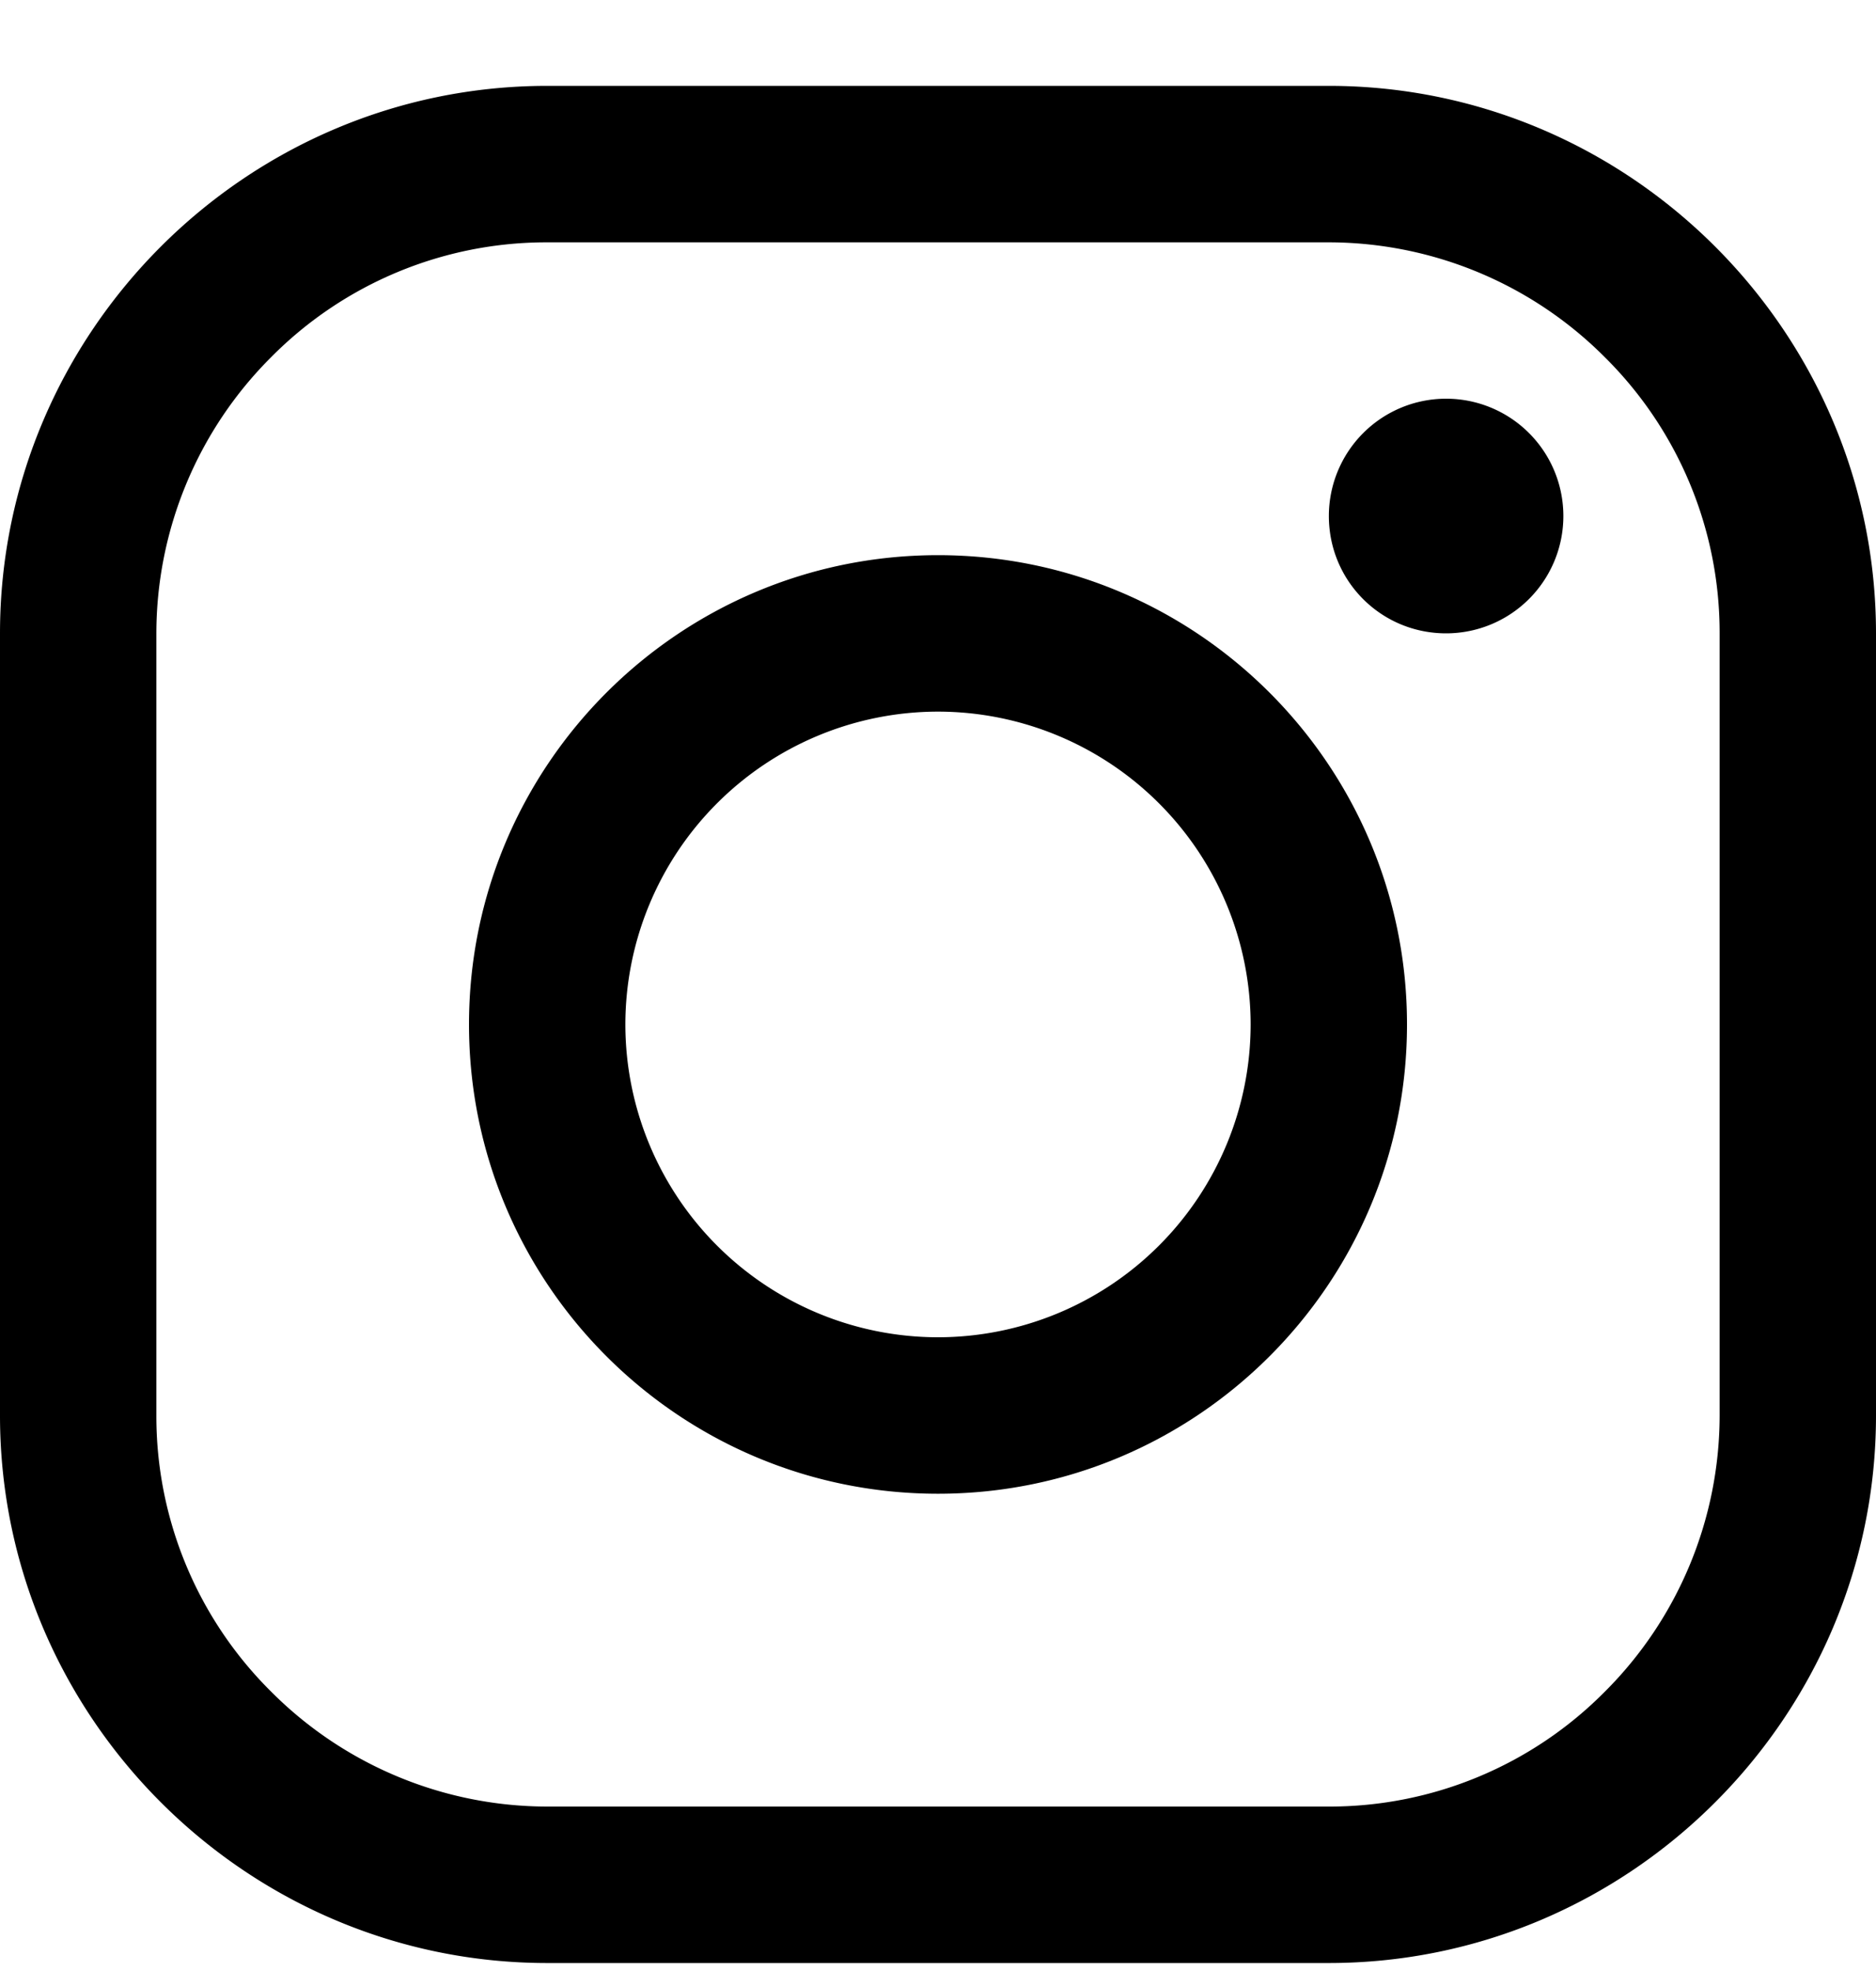 <svg width="20" height="21" viewBox="0 0 20 21" version="1.1" xmlns="http://www.w3.org/2000/svg"><g id="Page-2" stroke="none" stroke-width="1" fill="none" fill-rule="evenodd"><g id="5)-Finalist-Article" transform="translate(-864 -2941)" fill="#000" fill-rule="nonzero"><g id="Group-5" transform="translate(0 2941.915)"><g id="logo-instagram" transform="translate(864)"><path d="M14.167 1.667a4.16 4.16 0 012.942 1.224 4.13 4.13 0 011.224 2.942v8.334a4.16 4.16 0 01-1.224 2.942 4.13 4.13 0 01-2.942 1.224H5.833a4.16 4.16 0 01-2.942-1.224 4.13 4.13 0 01-1.224-2.942V5.833A4.16 4.16 0 012.89 2.891a4.13 4.13 0 012.942-1.224h8.334zm0-1.667H5.833C2.625 0 0 2.625 0 5.833v8.334C0 17.375 2.625 20 5.833 20h8.334C17.375 20 20 17.375 20 14.167V5.833C20 2.625 17.375 0 14.167 0z" id="Shape"/><path d="M15.417 5.833c-.693 0-1.25-.557-1.25-1.25a1.25 1.25 0 111.25 1.25zM10 6.667A3.336 3.336 0 0113.333 10 3.336 3.336 0 0110 13.333 3.336 3.336 0 016.667 10 3.336 3.336 0 0110 6.667zM10 5c-2.76 0-5 2.24-5 5s2.24 5 5 5 5-2.24 5-5-2.24-5-5-5z" id="Shape"/></g></g></g></g></svg>